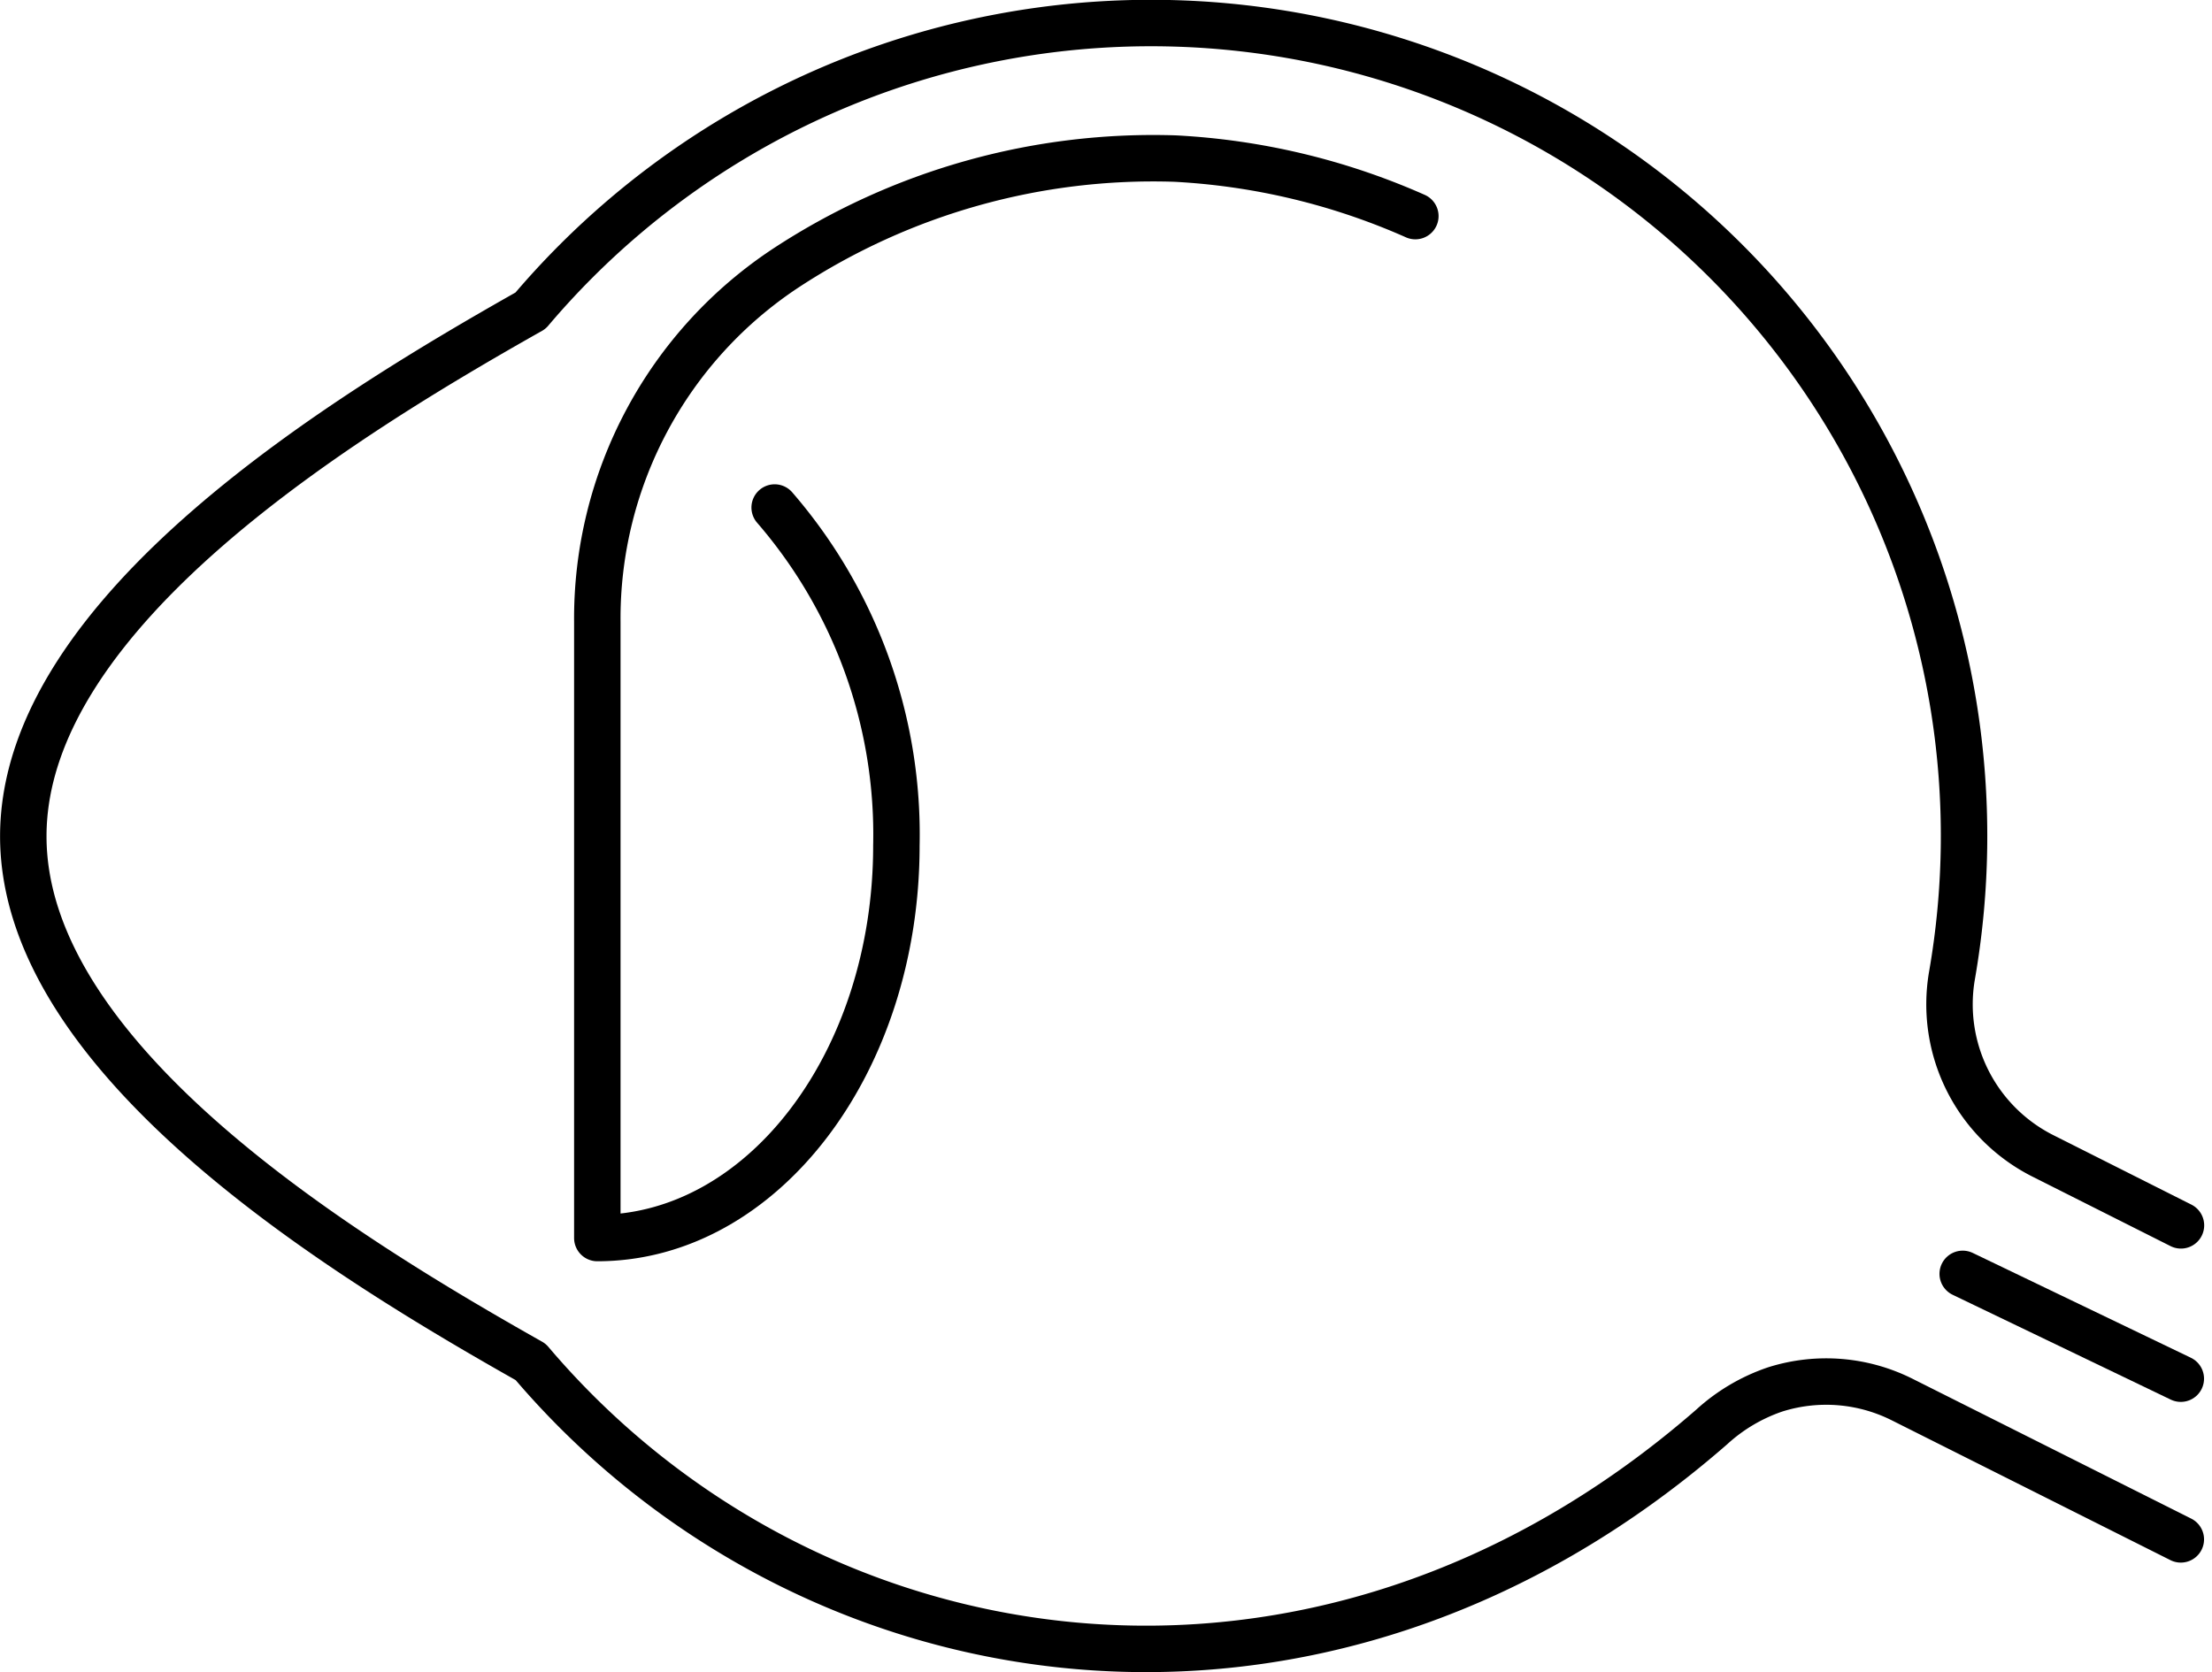 <svg xmlns="http://www.w3.org/2000/svg" width="95.243" height="72.021" viewBox="0 0 95.243 72.021" class="svg replaced-svg" data-orientation="landscape">
  <g id="Keratokonus" transform="translate(-4814.565 -4179.623)">
    <path id="Pfad_1018" data-name="Pfad 1018" d="M4908.465,4245.915l-12-6.022a7.289,7.289,0,0,0-5.46-.437,7.726,7.726,0,0,0-2.737,1.617c-16.936,14.774-38.88,11.314-50.854-2.8h0c-7.894-4.458-21.846-12.924-21.846-22.637s13.95-18.175,21.841-22.634h0a35.006,35.006,0,0,1,61.2,28.649,7.308,7.308,0,0,0,3.943,7.762l5.919,2.979" fill="none" stroke="#000" stroke-linecap="round" stroke-linejoin="round" stroke-width="2"></path>
    <path id="Pfad_1019" data-name="Pfad 1019" d="M4856.911,4203.584a21.524,21.524,0,0,1,5.241,14.559c0,9.332-5.765,16.9-12.877,16.9h0V4208.5a18.081,18.081,0,0,1,8.146-15.248,28.825,28.825,0,0,1,16.734-4.695,29.252,29.252,0,0,1,10.342,2.477" transform="translate(-8.991 -2.105)" fill="none" stroke="#000" stroke-linecap="round" stroke-linejoin="round" stroke-width="2"></path>
    <line id="Linie_252" data-name="Linie 252" x2="9.391" y2="4.514" transform="translate(4899.074 4234.481)" fill="none" stroke="#000" stroke-linecap="round" stroke-linejoin="round" stroke-width="2"></line>
  </g>
</svg>